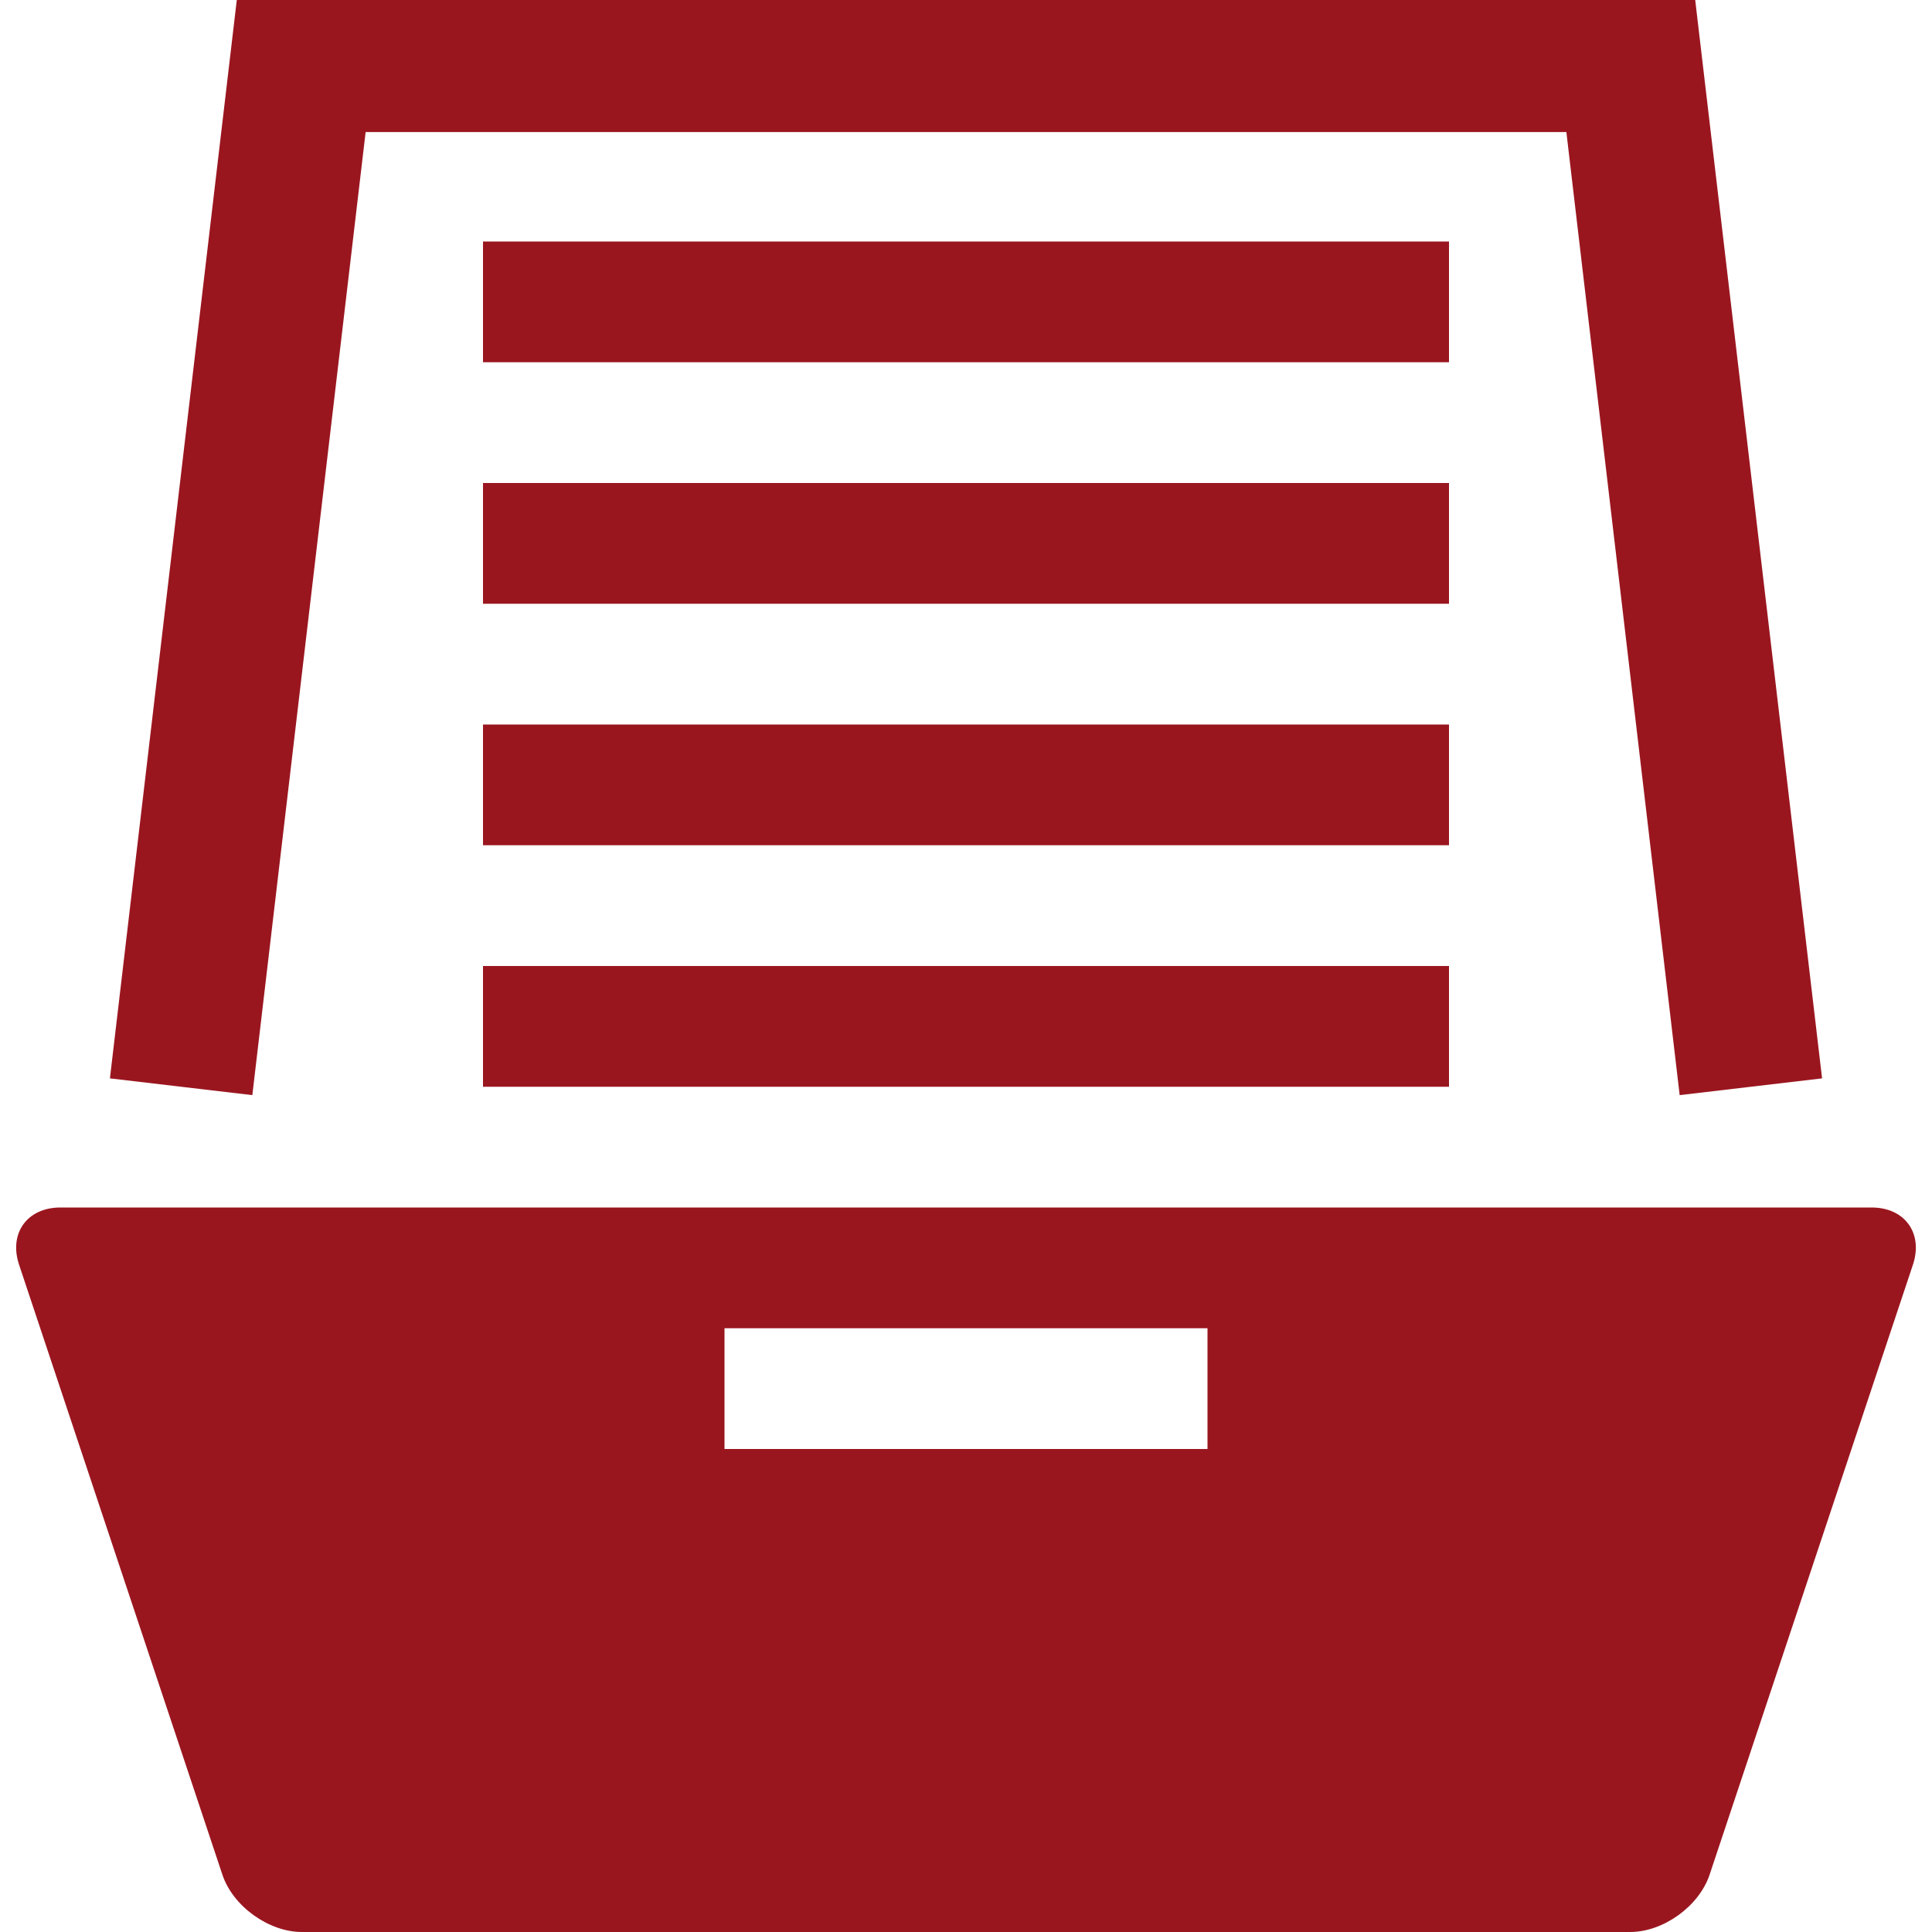<?xml version="1.0" encoding="UTF-8"?> <svg xmlns="http://www.w3.org/2000/svg" width="512" height="512" viewBox="0 0 512 512" fill="none"> <path d="M449.247 0L482.869 285.779L445.13 290.219L415.104 35H96.896L66.87 290.221L29.13 285.781L62.75 0H449.247ZM128 64H384V96H128V64ZM128 128H384V160H128V128ZM128 192H384V224H128V192ZM128 256H384V288H128V256ZM496 320H16C7.2 320 2.277 326.83 5.06 335.18L58.94 496.823C61.723 505.17 71.2 512 80 512H432C440.8 512 450.275 505.17 453.06 496.821L506.942 335.176C509.724 326.83 504.8 320 496 320ZM320 384H192V352H320V384Z" fill="#9A161F"></path> </svg> 